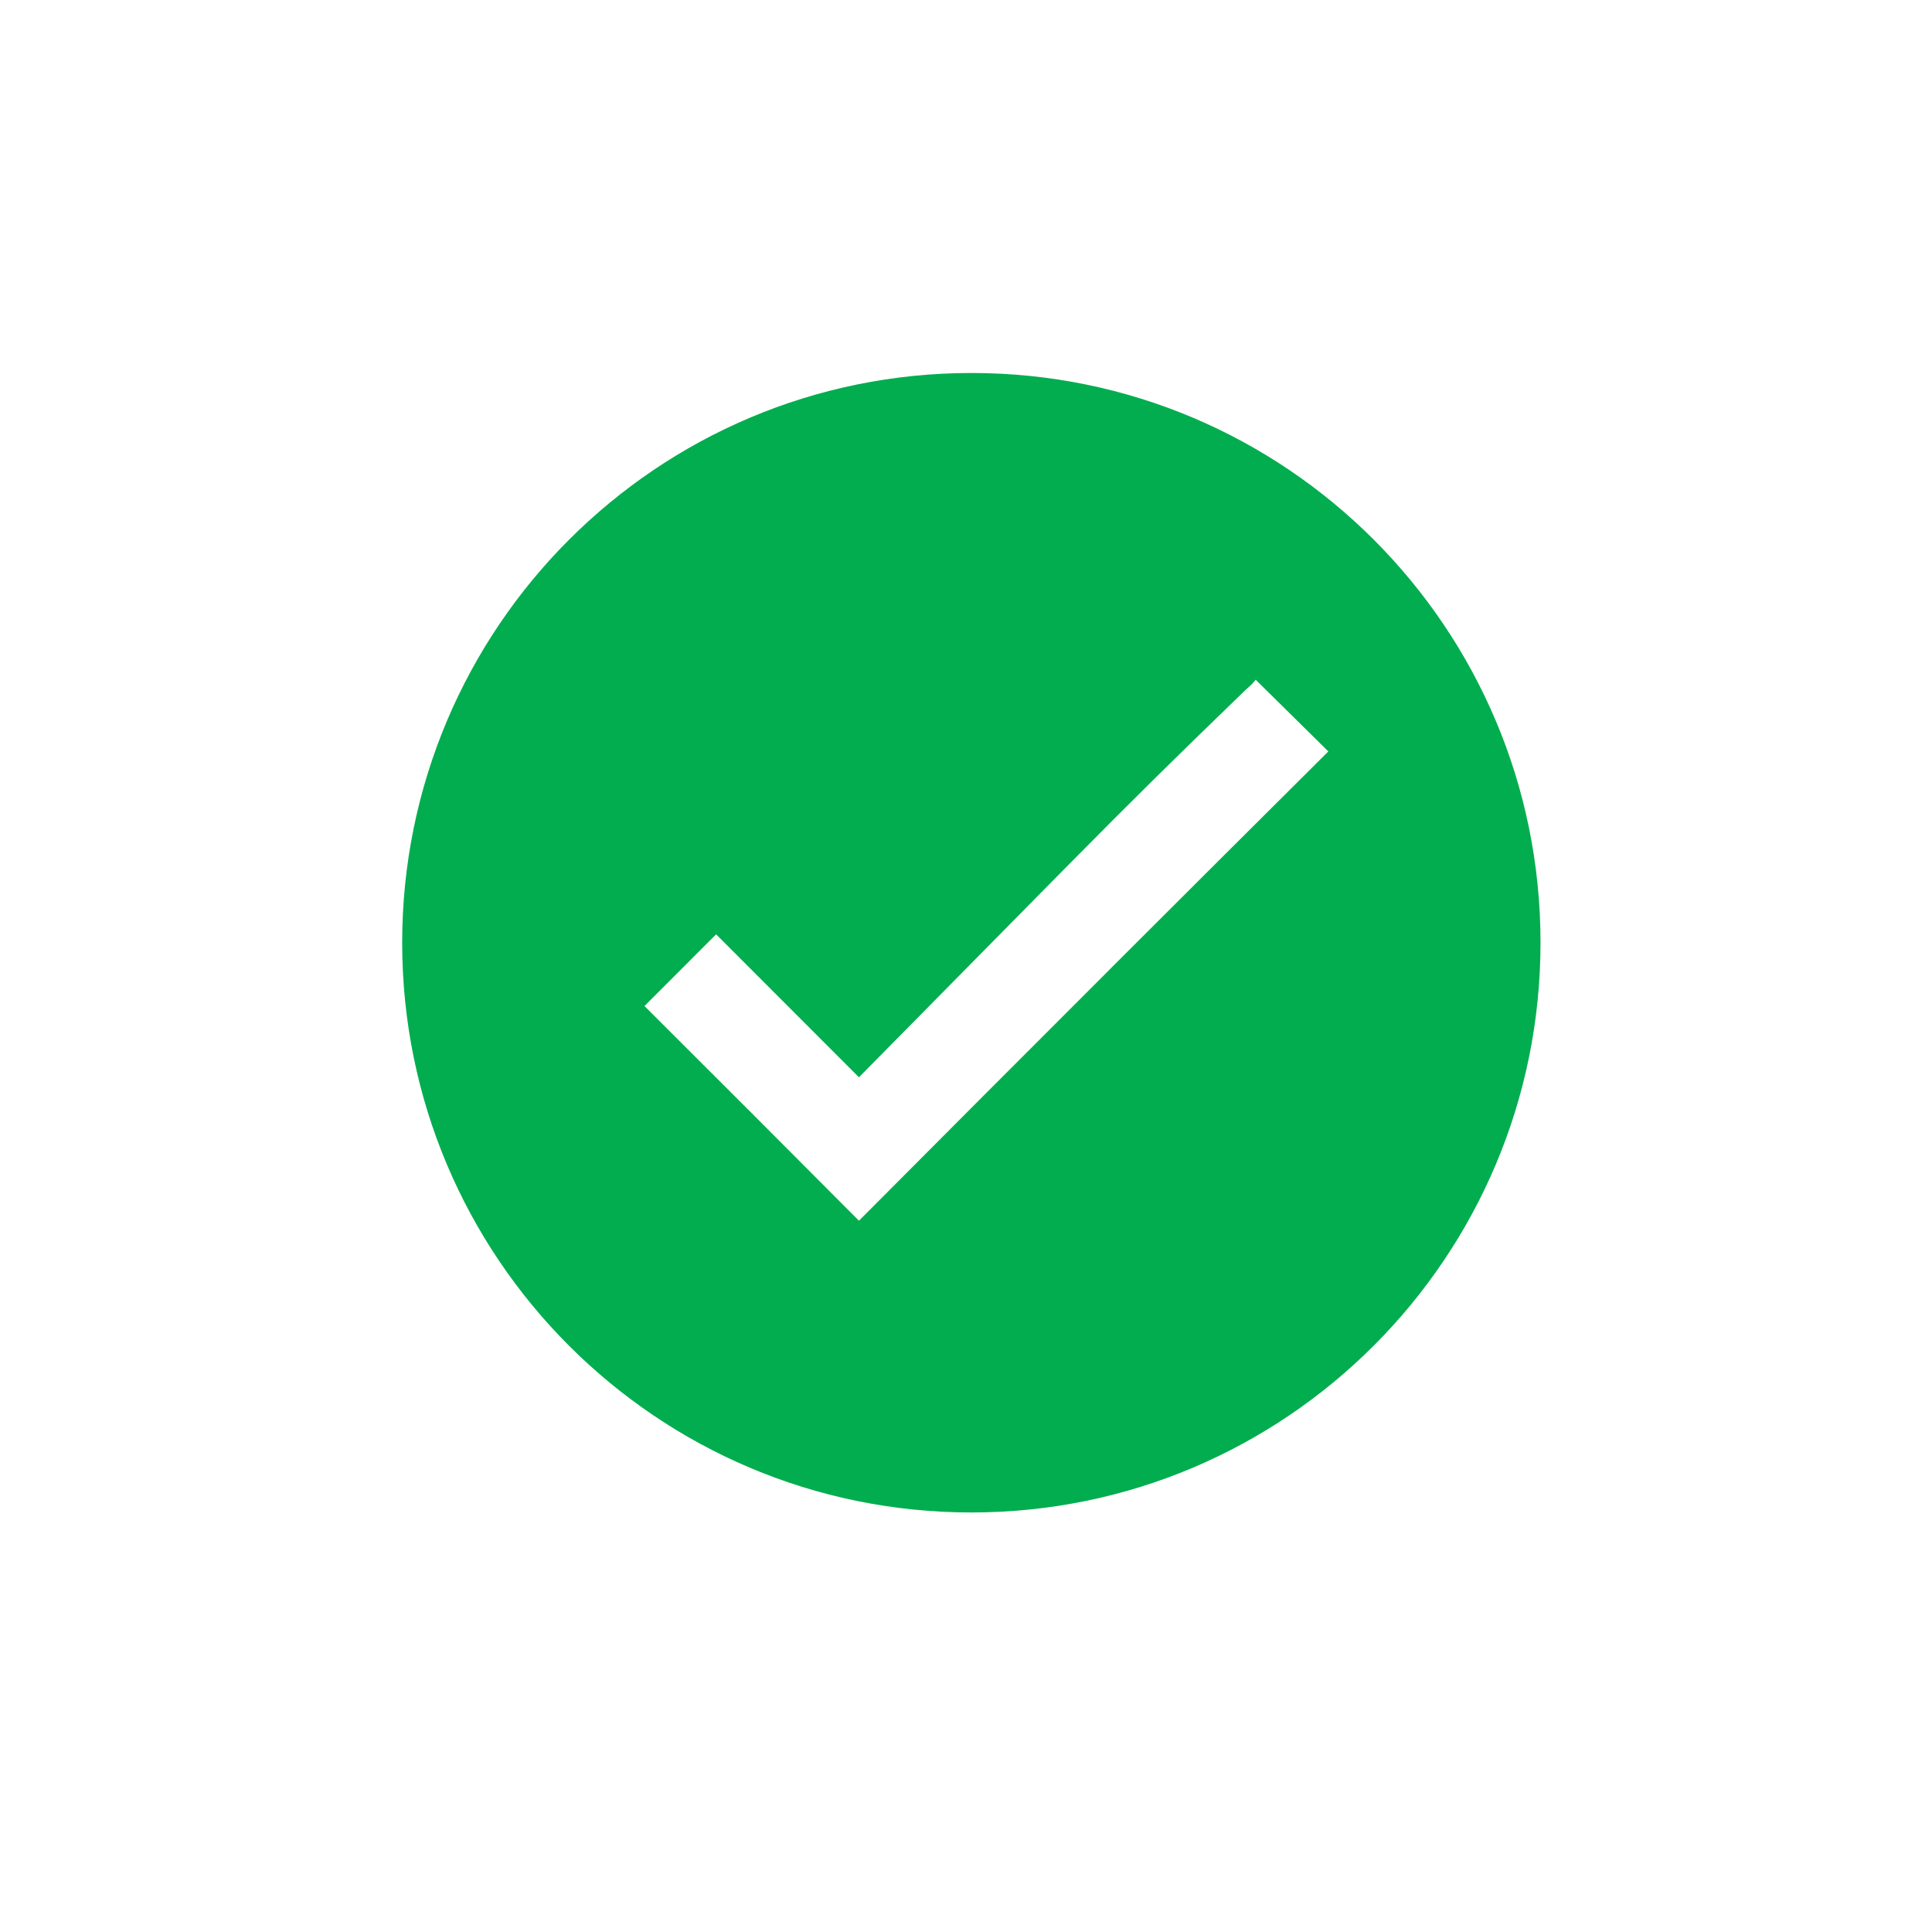 <svg width="114" height="113" xmlns="http://www.w3.org/2000/svg" xmlns:xlink="http://www.w3.org/1999/xlink" xml:space="preserve" overflow="hidden"><g transform="translate(-586 16)"><g><g><g><g><path d="M42.428 8.843C23.879 8.843 8.843 23.879 8.843 42.428 8.843 60.976 23.879 76.012 42.428 76.012 60.976 76.012 76.012 60.976 76.012 42.428 76.012 42.427 76.012 42.426 76.012 42.425 76.019 23.884 60.994 8.849 42.453 8.843 42.445 8.843 42.436 8.843 42.428 8.843ZM50.563 44.032C45.67 48.916 40.747 53.843 35.795 58.814 31.587 54.586 27.369 50.368 23.141 46.16L27.369 41.932 35.795 50.359C39.886 46.209 43.954 42.089 47.999 37.997 52.041 33.907 54.277 31.711 58.469 27.659 58.587 27.541 58.714 27.425 58.851 27.305 58.983 27.193 59.102 27.064 59.204 26.923L63.491 31.151C58.512 36.103 55.456 39.145 50.562 44.029Z" fill="#02AD4F" fill-rule="nonzero" fill-opacity="1" transform="matrix(1 0 0 1.001 600.888 -2.843)"/></g></g></g></g></g></svg>